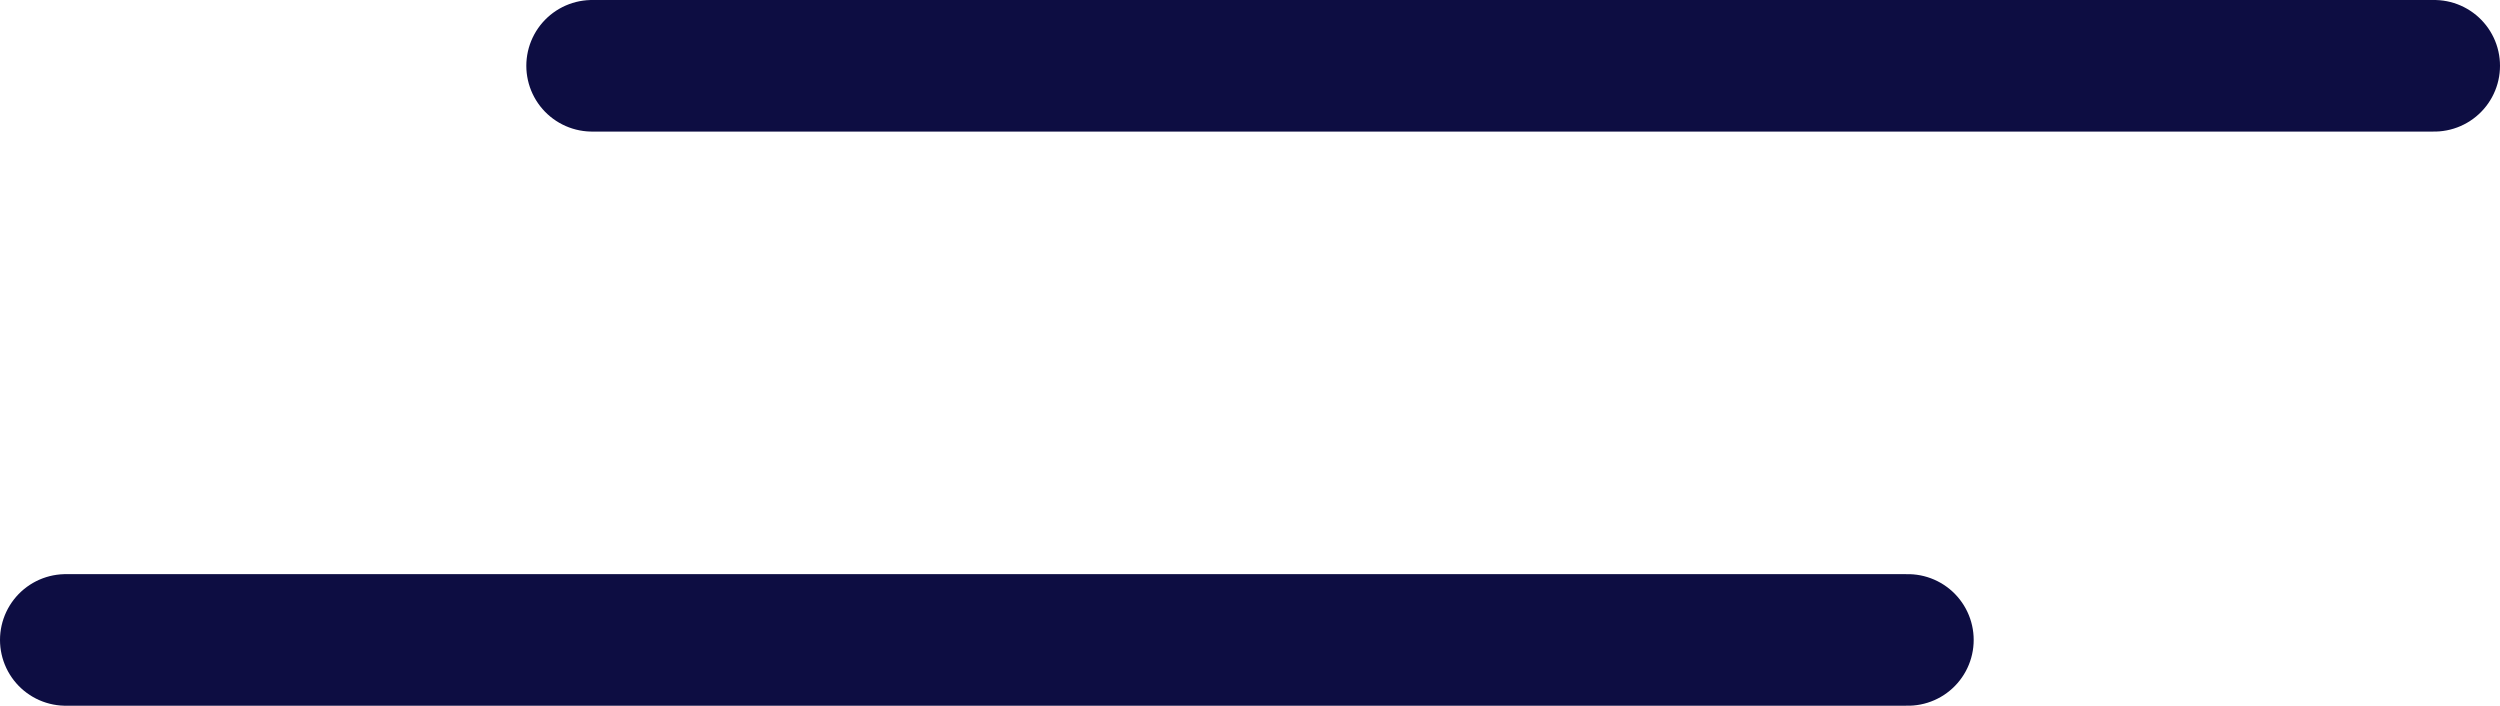 <svg xmlns="http://www.w3.org/2000/svg" width="38" height="10.727" viewBox="0 0 38 10.727">
  <g id="Group_1620" data-name="Group 1620" transform="translate(-911.542 -59)">
    <path id="Path_2228" data-name="Path 2228" d="M-1134.458,57h28" transform="translate(2055 3)" fill="none" stroke="#0d0d42" stroke-linecap="round" stroke-width="2"/>
    <path id="Path_2229" data-name="Path 2229" d="M-1134.458,57h28" transform="translate(2047 11.727)" fill="none" stroke="#0d0d42" stroke-linecap="round" stroke-width="2"/>
  </g>
</svg>
